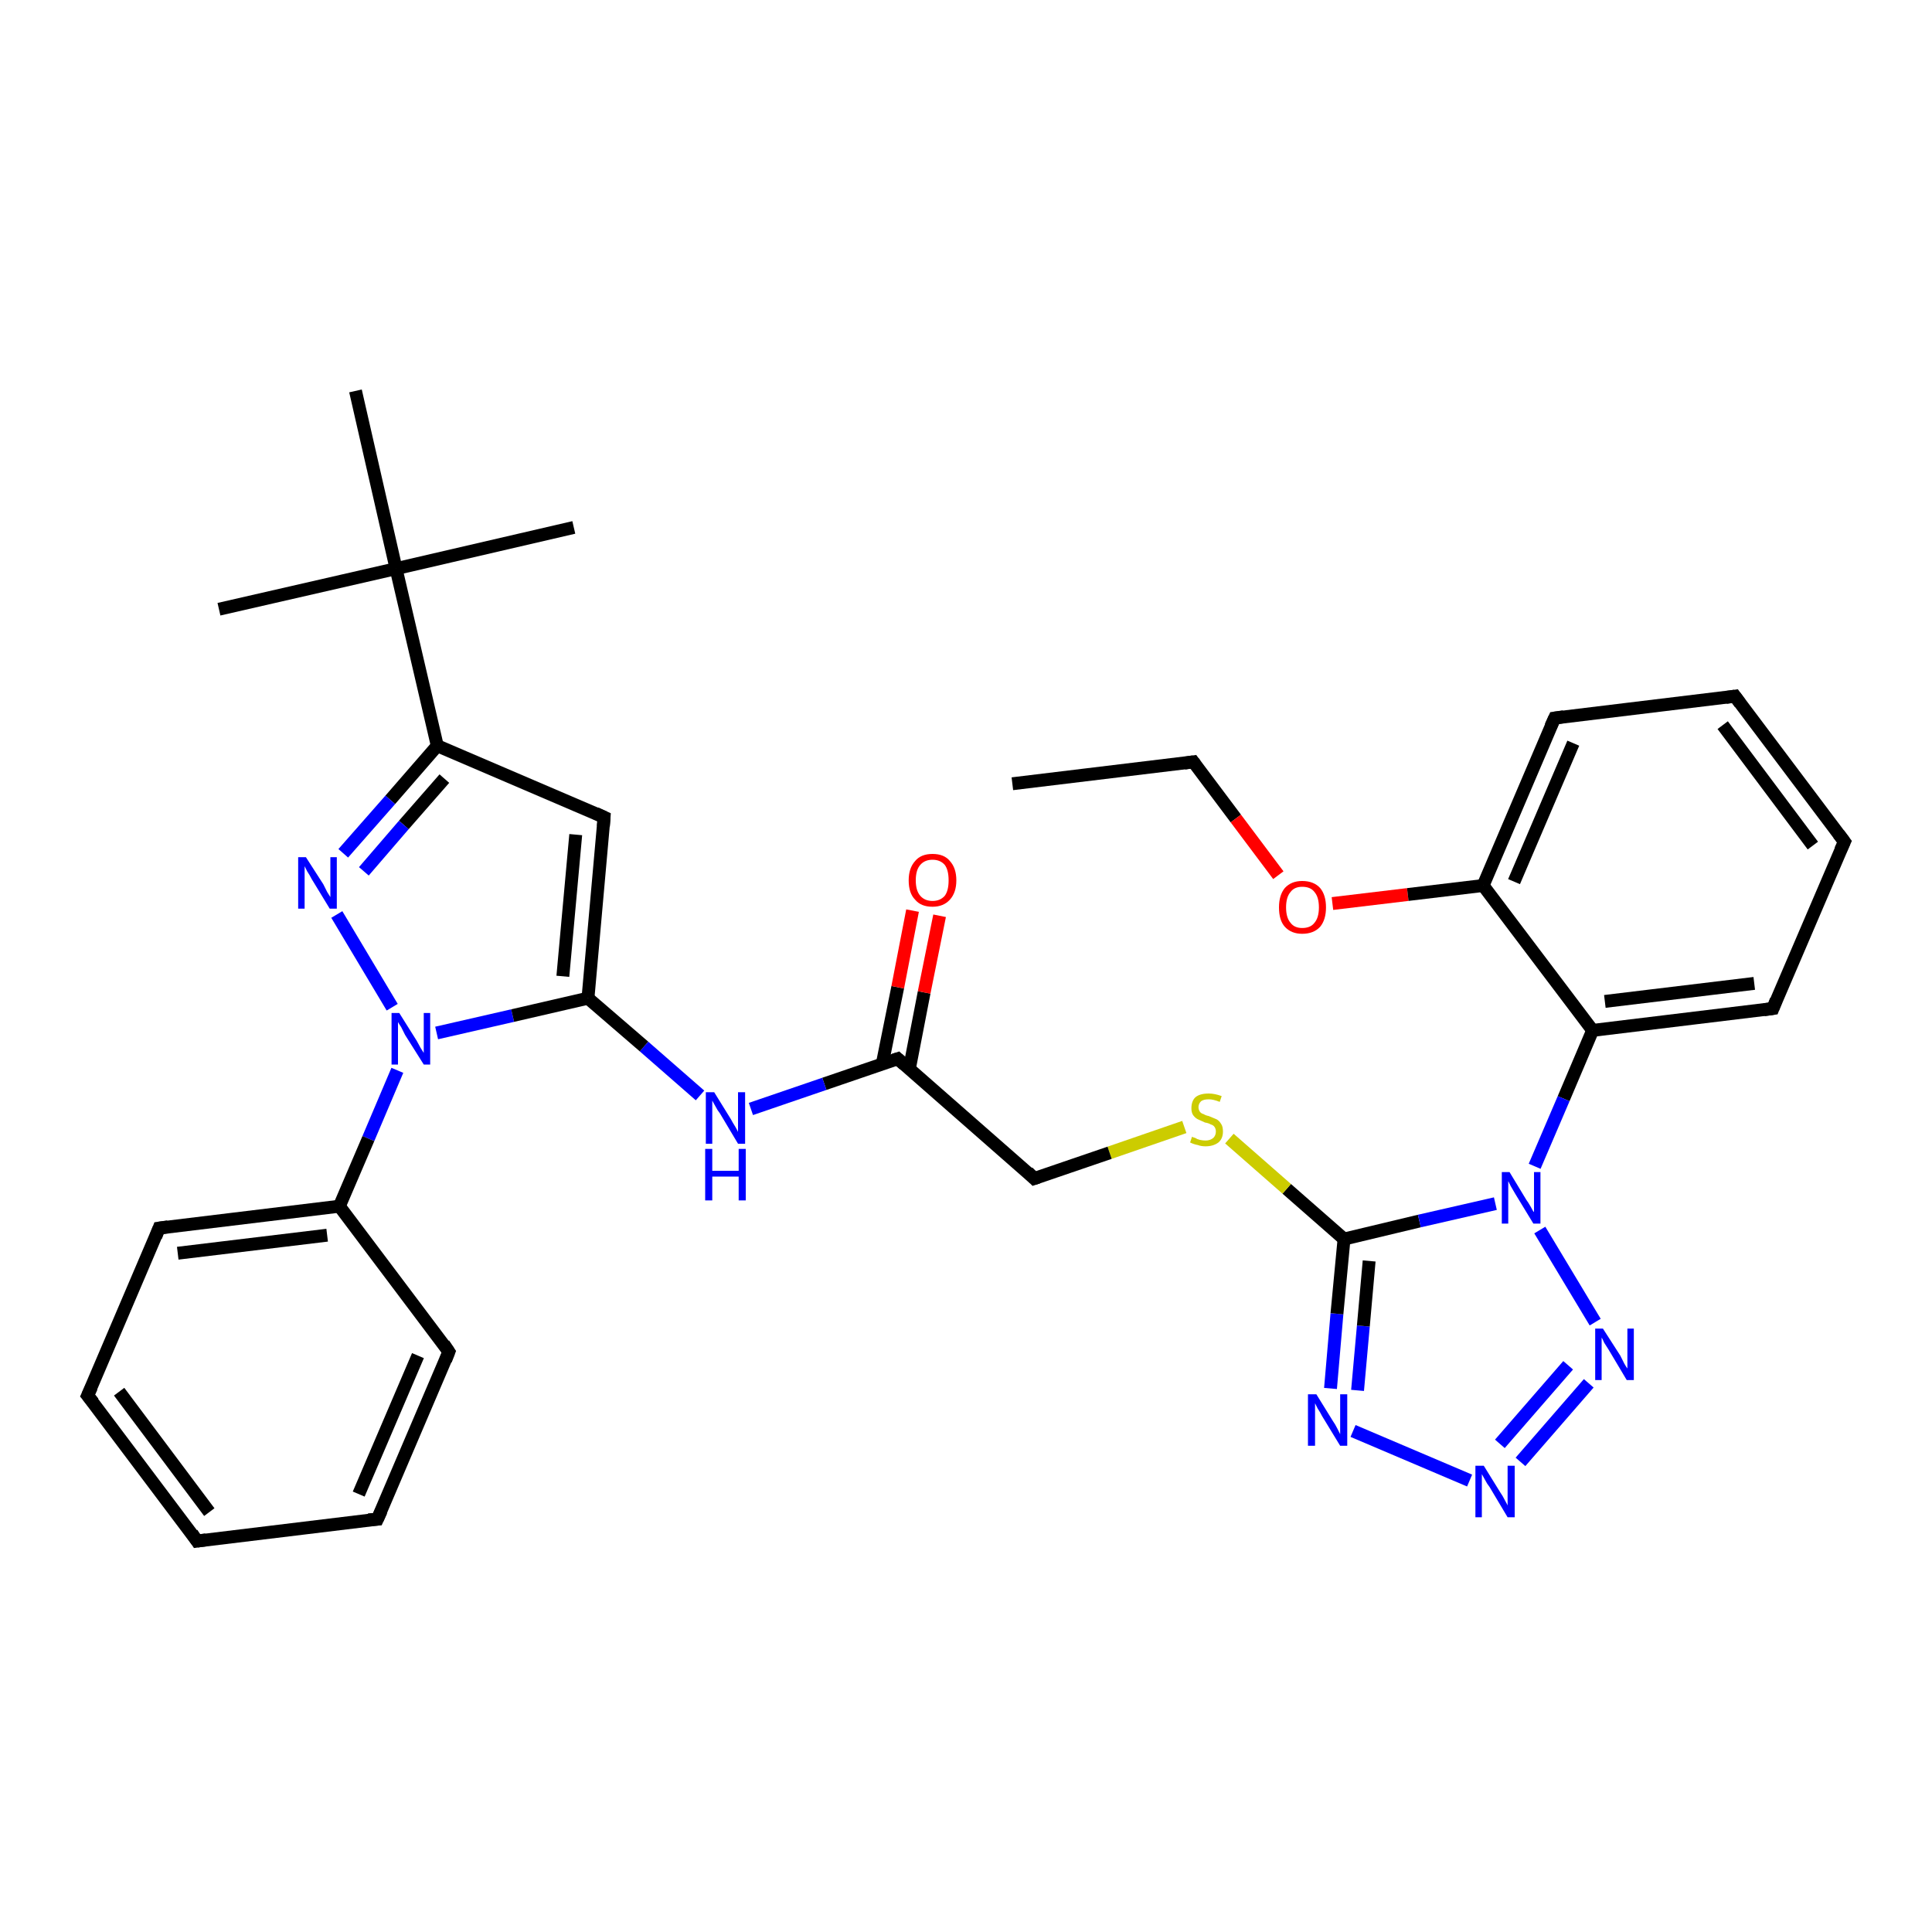 <?xml version='1.0' encoding='iso-8859-1'?>
<svg version='1.1' baseProfile='full'
              xmlns='http://www.w3.org/2000/svg'
                      xmlns:rdkit='http://www.rdkit.org/xml'
                      xmlns:xlink='http://www.w3.org/1999/xlink'
                  xml:space='preserve'
width='300px' height='300px' viewBox='0 0 300 300'>
<!-- END OF HEADER -->
<rect style='opacity:1.0;fill:#FFFFFF;stroke:none' width='300.0' height='300.0' x='0.0' y='0.0'> </rect>
<path class='bond-0 atom-0 atom-1' d='M 157.2,121.7 L 185.3,118.3' style='fill:none;fill-rule:evenodd;stroke:#000000;stroke-width:2.0px;stroke-linecap:butt;stroke-linejoin:miter;stroke-opacity:1' />
<path class='bond-1 atom-1 atom-2' d='M 185.3,118.3 L 191.9,127.1' style='fill:none;fill-rule:evenodd;stroke:#000000;stroke-width:2.0px;stroke-linecap:butt;stroke-linejoin:miter;stroke-opacity:1' />
<path class='bond-1 atom-1 atom-2' d='M 191.9,127.1 L 198.5,135.9' style='fill:none;fill-rule:evenodd;stroke:#FF0000;stroke-width:2.0px;stroke-linecap:butt;stroke-linejoin:miter;stroke-opacity:1' />
<path class='bond-2 atom-2 atom-3' d='M 206.9,140.3 L 218.6,138.9' style='fill:none;fill-rule:evenodd;stroke:#FF0000;stroke-width:2.0px;stroke-linecap:butt;stroke-linejoin:miter;stroke-opacity:1' />
<path class='bond-2 atom-2 atom-3' d='M 218.6,138.9 L 230.3,137.5' style='fill:none;fill-rule:evenodd;stroke:#000000;stroke-width:2.0px;stroke-linecap:butt;stroke-linejoin:miter;stroke-opacity:1' />
<path class='bond-3 atom-3 atom-4' d='M 230.3,137.5 L 241.4,111.5' style='fill:none;fill-rule:evenodd;stroke:#000000;stroke-width:2.0px;stroke-linecap:butt;stroke-linejoin:miter;stroke-opacity:1' />
<path class='bond-3 atom-3 atom-4' d='M 235.1,136.9 L 244.3,115.4' style='fill:none;fill-rule:evenodd;stroke:#000000;stroke-width:2.0px;stroke-linecap:butt;stroke-linejoin:miter;stroke-opacity:1' />
<path class='bond-4 atom-4 atom-5' d='M 241.4,111.5 L 269.4,108.1' style='fill:none;fill-rule:evenodd;stroke:#000000;stroke-width:2.0px;stroke-linecap:butt;stroke-linejoin:miter;stroke-opacity:1' />
<path class='bond-5 atom-5 atom-6' d='M 269.4,108.1 L 286.4,130.7' style='fill:none;fill-rule:evenodd;stroke:#000000;stroke-width:2.0px;stroke-linecap:butt;stroke-linejoin:miter;stroke-opacity:1' />
<path class='bond-5 atom-5 atom-6' d='M 267.5,112.6 L 281.5,131.3' style='fill:none;fill-rule:evenodd;stroke:#000000;stroke-width:2.0px;stroke-linecap:butt;stroke-linejoin:miter;stroke-opacity:1' />
<path class='bond-6 atom-6 atom-7' d='M 286.4,130.7 L 275.3,156.6' style='fill:none;fill-rule:evenodd;stroke:#000000;stroke-width:2.0px;stroke-linecap:butt;stroke-linejoin:miter;stroke-opacity:1' />
<path class='bond-7 atom-7 atom-8' d='M 275.3,156.6 L 247.3,160.0' style='fill:none;fill-rule:evenodd;stroke:#000000;stroke-width:2.0px;stroke-linecap:butt;stroke-linejoin:miter;stroke-opacity:1' />
<path class='bond-7 atom-7 atom-8' d='M 272.4,152.7 L 249.2,155.5' style='fill:none;fill-rule:evenodd;stroke:#000000;stroke-width:2.0px;stroke-linecap:butt;stroke-linejoin:miter;stroke-opacity:1' />
<path class='bond-8 atom-8 atom-9' d='M 247.3,160.0 L 242.8,170.6' style='fill:none;fill-rule:evenodd;stroke:#000000;stroke-width:2.0px;stroke-linecap:butt;stroke-linejoin:miter;stroke-opacity:1' />
<path class='bond-8 atom-8 atom-9' d='M 242.8,170.6 L 238.3,181.1' style='fill:none;fill-rule:evenodd;stroke:#0000FF;stroke-width:2.0px;stroke-linecap:butt;stroke-linejoin:miter;stroke-opacity:1' />
<path class='bond-9 atom-9 atom-10' d='M 239.1,191.0 L 247.7,205.3' style='fill:none;fill-rule:evenodd;stroke:#0000FF;stroke-width:2.0px;stroke-linecap:butt;stroke-linejoin:miter;stroke-opacity:1' />
<path class='bond-10 atom-10 atom-11' d='M 246.7,214.8 L 236.1,227.0' style='fill:none;fill-rule:evenodd;stroke:#0000FF;stroke-width:2.0px;stroke-linecap:butt;stroke-linejoin:miter;stroke-opacity:1' />
<path class='bond-10 atom-10 atom-11' d='M 243.5,212.0 L 232.9,224.2' style='fill:none;fill-rule:evenodd;stroke:#0000FF;stroke-width:2.0px;stroke-linecap:butt;stroke-linejoin:miter;stroke-opacity:1' />
<path class='bond-11 atom-11 atom-12' d='M 228.2,229.9 L 210.1,222.2' style='fill:none;fill-rule:evenodd;stroke:#0000FF;stroke-width:2.0px;stroke-linecap:butt;stroke-linejoin:miter;stroke-opacity:1' />
<path class='bond-12 atom-12 atom-13' d='M 206.6,215.6 L 207.6,204.0' style='fill:none;fill-rule:evenodd;stroke:#0000FF;stroke-width:2.0px;stroke-linecap:butt;stroke-linejoin:miter;stroke-opacity:1' />
<path class='bond-12 atom-12 atom-13' d='M 207.6,204.0 L 208.7,192.4' style='fill:none;fill-rule:evenodd;stroke:#000000;stroke-width:2.0px;stroke-linecap:butt;stroke-linejoin:miter;stroke-opacity:1' />
<path class='bond-12 atom-12 atom-13' d='M 210.8,215.9 L 211.7,205.9' style='fill:none;fill-rule:evenodd;stroke:#0000FF;stroke-width:2.0px;stroke-linecap:butt;stroke-linejoin:miter;stroke-opacity:1' />
<path class='bond-12 atom-12 atom-13' d='M 211.7,205.9 L 212.6,195.8' style='fill:none;fill-rule:evenodd;stroke:#000000;stroke-width:2.0px;stroke-linecap:butt;stroke-linejoin:miter;stroke-opacity:1' />
<path class='bond-13 atom-13 atom-14' d='M 208.7,192.4 L 199.8,184.6' style='fill:none;fill-rule:evenodd;stroke:#000000;stroke-width:2.0px;stroke-linecap:butt;stroke-linejoin:miter;stroke-opacity:1' />
<path class='bond-13 atom-13 atom-14' d='M 199.8,184.6 L 190.9,176.8' style='fill:none;fill-rule:evenodd;stroke:#CCCC00;stroke-width:2.0px;stroke-linecap:butt;stroke-linejoin:miter;stroke-opacity:1' />
<path class='bond-14 atom-14 atom-15' d='M 183.9,175.0 L 172.3,179.0' style='fill:none;fill-rule:evenodd;stroke:#CCCC00;stroke-width:2.0px;stroke-linecap:butt;stroke-linejoin:miter;stroke-opacity:1' />
<path class='bond-14 atom-14 atom-15' d='M 172.3,179.0 L 160.6,183.0' style='fill:none;fill-rule:evenodd;stroke:#000000;stroke-width:2.0px;stroke-linecap:butt;stroke-linejoin:miter;stroke-opacity:1' />
<path class='bond-15 atom-15 atom-16' d='M 160.6,183.0 L 139.4,164.4' style='fill:none;fill-rule:evenodd;stroke:#000000;stroke-width:2.0px;stroke-linecap:butt;stroke-linejoin:miter;stroke-opacity:1' />
<path class='bond-16 atom-16 atom-17' d='M 141.2,166.0 L 143.5,154.1' style='fill:none;fill-rule:evenodd;stroke:#000000;stroke-width:2.0px;stroke-linecap:butt;stroke-linejoin:miter;stroke-opacity:1' />
<path class='bond-16 atom-16 atom-17' d='M 143.5,154.1 L 145.9,142.2' style='fill:none;fill-rule:evenodd;stroke:#FF0000;stroke-width:2.0px;stroke-linecap:butt;stroke-linejoin:miter;stroke-opacity:1' />
<path class='bond-16 atom-16 atom-17' d='M 137.0,165.2 L 139.4,153.3' style='fill:none;fill-rule:evenodd;stroke:#000000;stroke-width:2.0px;stroke-linecap:butt;stroke-linejoin:miter;stroke-opacity:1' />
<path class='bond-16 atom-16 atom-17' d='M 139.4,153.3 L 141.7,141.4' style='fill:none;fill-rule:evenodd;stroke:#FF0000;stroke-width:2.0px;stroke-linecap:butt;stroke-linejoin:miter;stroke-opacity:1' />
<path class='bond-17 atom-16 atom-18' d='M 139.4,164.4 L 128.0,168.3' style='fill:none;fill-rule:evenodd;stroke:#000000;stroke-width:2.0px;stroke-linecap:butt;stroke-linejoin:miter;stroke-opacity:1' />
<path class='bond-17 atom-16 atom-18' d='M 128.0,168.3 L 116.6,172.2' style='fill:none;fill-rule:evenodd;stroke:#0000FF;stroke-width:2.0px;stroke-linecap:butt;stroke-linejoin:miter;stroke-opacity:1' />
<path class='bond-18 atom-18 atom-19' d='M 108.7,170.1 L 100.0,162.5' style='fill:none;fill-rule:evenodd;stroke:#0000FF;stroke-width:2.0px;stroke-linecap:butt;stroke-linejoin:miter;stroke-opacity:1' />
<path class='bond-18 atom-18 atom-19' d='M 100.0,162.5 L 91.3,155.0' style='fill:none;fill-rule:evenodd;stroke:#000000;stroke-width:2.0px;stroke-linecap:butt;stroke-linejoin:miter;stroke-opacity:1' />
<path class='bond-19 atom-19 atom-20' d='M 91.3,155.0 L 93.8,126.9' style='fill:none;fill-rule:evenodd;stroke:#000000;stroke-width:2.0px;stroke-linecap:butt;stroke-linejoin:miter;stroke-opacity:1' />
<path class='bond-19 atom-19 atom-20' d='M 87.4,151.6 L 89.4,129.6' style='fill:none;fill-rule:evenodd;stroke:#000000;stroke-width:2.0px;stroke-linecap:butt;stroke-linejoin:miter;stroke-opacity:1' />
<path class='bond-20 atom-20 atom-21' d='M 93.8,126.9 L 67.9,115.8' style='fill:none;fill-rule:evenodd;stroke:#000000;stroke-width:2.0px;stroke-linecap:butt;stroke-linejoin:miter;stroke-opacity:1' />
<path class='bond-21 atom-21 atom-22' d='M 67.9,115.8 L 60.6,124.2' style='fill:none;fill-rule:evenodd;stroke:#000000;stroke-width:2.0px;stroke-linecap:butt;stroke-linejoin:miter;stroke-opacity:1' />
<path class='bond-21 atom-21 atom-22' d='M 60.6,124.2 L 53.3,132.5' style='fill:none;fill-rule:evenodd;stroke:#0000FF;stroke-width:2.0px;stroke-linecap:butt;stroke-linejoin:miter;stroke-opacity:1' />
<path class='bond-21 atom-21 atom-22' d='M 69.0,120.9 L 62.7,128.1' style='fill:none;fill-rule:evenodd;stroke:#000000;stroke-width:2.0px;stroke-linecap:butt;stroke-linejoin:miter;stroke-opacity:1' />
<path class='bond-21 atom-21 atom-22' d='M 62.7,128.1 L 56.5,135.3' style='fill:none;fill-rule:evenodd;stroke:#0000FF;stroke-width:2.0px;stroke-linecap:butt;stroke-linejoin:miter;stroke-opacity:1' />
<path class='bond-22 atom-22 atom-23' d='M 52.3,142.0 L 60.9,156.4' style='fill:none;fill-rule:evenodd;stroke:#0000FF;stroke-width:2.0px;stroke-linecap:butt;stroke-linejoin:miter;stroke-opacity:1' />
<path class='bond-23 atom-23 atom-24' d='M 61.7,166.2 L 57.2,176.8' style='fill:none;fill-rule:evenodd;stroke:#0000FF;stroke-width:2.0px;stroke-linecap:butt;stroke-linejoin:miter;stroke-opacity:1' />
<path class='bond-23 atom-23 atom-24' d='M 57.2,176.8 L 52.7,187.3' style='fill:none;fill-rule:evenodd;stroke:#000000;stroke-width:2.0px;stroke-linecap:butt;stroke-linejoin:miter;stroke-opacity:1' />
<path class='bond-24 atom-24 atom-25' d='M 52.7,187.3 L 24.7,190.7' style='fill:none;fill-rule:evenodd;stroke:#000000;stroke-width:2.0px;stroke-linecap:butt;stroke-linejoin:miter;stroke-opacity:1' />
<path class='bond-24 atom-24 atom-25' d='M 50.8,191.8 L 27.6,194.6' style='fill:none;fill-rule:evenodd;stroke:#000000;stroke-width:2.0px;stroke-linecap:butt;stroke-linejoin:miter;stroke-opacity:1' />
<path class='bond-25 atom-25 atom-26' d='M 24.7,190.7 L 13.6,216.7' style='fill:none;fill-rule:evenodd;stroke:#000000;stroke-width:2.0px;stroke-linecap:butt;stroke-linejoin:miter;stroke-opacity:1' />
<path class='bond-26 atom-26 atom-27' d='M 13.6,216.7 L 30.6,239.3' style='fill:none;fill-rule:evenodd;stroke:#000000;stroke-width:2.0px;stroke-linecap:butt;stroke-linejoin:miter;stroke-opacity:1' />
<path class='bond-26 atom-26 atom-27' d='M 18.5,216.1 L 32.5,234.8' style='fill:none;fill-rule:evenodd;stroke:#000000;stroke-width:2.0px;stroke-linecap:butt;stroke-linejoin:miter;stroke-opacity:1' />
<path class='bond-27 atom-27 atom-28' d='M 30.6,239.3 L 58.6,235.9' style='fill:none;fill-rule:evenodd;stroke:#000000;stroke-width:2.0px;stroke-linecap:butt;stroke-linejoin:miter;stroke-opacity:1' />
<path class='bond-28 atom-28 atom-29' d='M 58.6,235.9 L 69.7,209.9' style='fill:none;fill-rule:evenodd;stroke:#000000;stroke-width:2.0px;stroke-linecap:butt;stroke-linejoin:miter;stroke-opacity:1' />
<path class='bond-28 atom-28 atom-29' d='M 55.7,232.0 L 64.9,210.5' style='fill:none;fill-rule:evenodd;stroke:#000000;stroke-width:2.0px;stroke-linecap:butt;stroke-linejoin:miter;stroke-opacity:1' />
<path class='bond-29 atom-21 atom-30' d='M 67.9,115.8 L 61.5,88.3' style='fill:none;fill-rule:evenodd;stroke:#000000;stroke-width:2.0px;stroke-linecap:butt;stroke-linejoin:miter;stroke-opacity:1' />
<path class='bond-30 atom-30 atom-31' d='M 61.5,88.3 L 34.0,94.6' style='fill:none;fill-rule:evenodd;stroke:#000000;stroke-width:2.0px;stroke-linecap:butt;stroke-linejoin:miter;stroke-opacity:1' />
<path class='bond-31 atom-30 atom-32' d='M 61.5,88.3 L 89.1,81.9' style='fill:none;fill-rule:evenodd;stroke:#000000;stroke-width:2.0px;stroke-linecap:butt;stroke-linejoin:miter;stroke-opacity:1' />
<path class='bond-32 atom-30 atom-33' d='M 61.5,88.3 L 55.2,60.7' style='fill:none;fill-rule:evenodd;stroke:#000000;stroke-width:2.0px;stroke-linecap:butt;stroke-linejoin:miter;stroke-opacity:1' />
<path class='bond-33 atom-8 atom-3' d='M 247.3,160.0 L 230.3,137.5' style='fill:none;fill-rule:evenodd;stroke:#000000;stroke-width:2.0px;stroke-linecap:butt;stroke-linejoin:miter;stroke-opacity:1' />
<path class='bond-34 atom-13 atom-9' d='M 208.7,192.4 L 220.4,189.6' style='fill:none;fill-rule:evenodd;stroke:#000000;stroke-width:2.0px;stroke-linecap:butt;stroke-linejoin:miter;stroke-opacity:1' />
<path class='bond-34 atom-13 atom-9' d='M 220.4,189.6 L 232.2,186.9' style='fill:none;fill-rule:evenodd;stroke:#0000FF;stroke-width:2.0px;stroke-linecap:butt;stroke-linejoin:miter;stroke-opacity:1' />
<path class='bond-35 atom-23 atom-19' d='M 67.8,160.4 L 79.6,157.7' style='fill:none;fill-rule:evenodd;stroke:#0000FF;stroke-width:2.0px;stroke-linecap:butt;stroke-linejoin:miter;stroke-opacity:1' />
<path class='bond-35 atom-23 atom-19' d='M 79.6,157.7 L 91.3,155.0' style='fill:none;fill-rule:evenodd;stroke:#000000;stroke-width:2.0px;stroke-linecap:butt;stroke-linejoin:miter;stroke-opacity:1' />
<path class='bond-36 atom-29 atom-24' d='M 69.7,209.9 L 52.7,187.3' style='fill:none;fill-rule:evenodd;stroke:#000000;stroke-width:2.0px;stroke-linecap:butt;stroke-linejoin:miter;stroke-opacity:1' />
<path d='M 183.9,118.5 L 185.3,118.3 L 185.6,118.7' style='fill:none;stroke:#000000;stroke-width:2.0px;stroke-linecap:butt;stroke-linejoin:miter;stroke-opacity:1;' />
<path d='M 240.8,112.8 L 241.4,111.5 L 242.8,111.3' style='fill:none;stroke:#000000;stroke-width:2.0px;stroke-linecap:butt;stroke-linejoin:miter;stroke-opacity:1;' />
<path d='M 268.0,108.3 L 269.4,108.1 L 270.2,109.2' style='fill:none;stroke:#000000;stroke-width:2.0px;stroke-linecap:butt;stroke-linejoin:miter;stroke-opacity:1;' />
<path d='M 285.5,129.5 L 286.4,130.7 L 285.8,132.0' style='fill:none;stroke:#000000;stroke-width:2.0px;stroke-linecap:butt;stroke-linejoin:miter;stroke-opacity:1;' />
<path d='M 275.8,155.3 L 275.3,156.6 L 273.9,156.8' style='fill:none;stroke:#000000;stroke-width:2.0px;stroke-linecap:butt;stroke-linejoin:miter;stroke-opacity:1;' />
<path d='M 161.2,182.8 L 160.6,183.0 L 159.6,182.0' style='fill:none;stroke:#000000;stroke-width:2.0px;stroke-linecap:butt;stroke-linejoin:miter;stroke-opacity:1;' />
<path d='M 140.4,165.3 L 139.4,164.4 L 138.8,164.6' style='fill:none;stroke:#000000;stroke-width:2.0px;stroke-linecap:butt;stroke-linejoin:miter;stroke-opacity:1;' />
<path d='M 93.7,128.3 L 93.8,126.9 L 92.5,126.3' style='fill:none;stroke:#000000;stroke-width:2.0px;stroke-linecap:butt;stroke-linejoin:miter;stroke-opacity:1;' />
<path d='M 26.1,190.5 L 24.7,190.7 L 24.2,192.0' style='fill:none;stroke:#000000;stroke-width:2.0px;stroke-linecap:butt;stroke-linejoin:miter;stroke-opacity:1;' />
<path d='M 14.2,215.4 L 13.6,216.7 L 14.5,217.8' style='fill:none;stroke:#000000;stroke-width:2.0px;stroke-linecap:butt;stroke-linejoin:miter;stroke-opacity:1;' />
<path d='M 29.8,238.1 L 30.6,239.3 L 32.0,239.1' style='fill:none;stroke:#000000;stroke-width:2.0px;stroke-linecap:butt;stroke-linejoin:miter;stroke-opacity:1;' />
<path d='M 57.2,236.0 L 58.6,235.9 L 59.2,234.6' style='fill:none;stroke:#000000;stroke-width:2.0px;stroke-linecap:butt;stroke-linejoin:miter;stroke-opacity:1;' />
<path d='M 69.2,211.2 L 69.7,209.9 L 68.9,208.7' style='fill:none;stroke:#000000;stroke-width:2.0px;stroke-linecap:butt;stroke-linejoin:miter;stroke-opacity:1;' />
<path class='atom-2' d='M 198.6 140.9
Q 198.6 139.0, 199.5 137.9
Q 200.5 136.8, 202.2 136.8
Q 204.0 136.8, 205.0 137.9
Q 205.9 139.0, 205.9 140.9
Q 205.9 142.8, 205.0 143.9
Q 204.0 145.0, 202.2 145.0
Q 200.5 145.0, 199.5 143.9
Q 198.6 142.9, 198.6 140.9
M 202.2 144.1
Q 203.5 144.1, 204.1 143.3
Q 204.8 142.5, 204.8 140.9
Q 204.8 139.3, 204.1 138.5
Q 203.5 137.7, 202.2 137.7
Q 201.0 137.7, 200.4 138.5
Q 199.7 139.3, 199.7 140.9
Q 199.7 142.5, 200.4 143.3
Q 201.0 144.1, 202.2 144.1
' fill='#FF0000'/>
<path class='atom-9' d='M 234.4 182.0
L 237.0 186.3
Q 237.3 186.7, 237.7 187.4
Q 238.1 188.2, 238.2 188.2
L 238.2 182.0
L 239.2 182.0
L 239.2 190.0
L 238.1 190.0
L 235.3 185.4
Q 235.0 184.9, 234.6 184.2
Q 234.3 183.6, 234.2 183.4
L 234.2 190.0
L 233.2 190.0
L 233.2 182.0
L 234.4 182.0
' fill='#0000FF'/>
<path class='atom-10' d='M 248.9 206.3
L 251.6 210.5
Q 251.8 210.9, 252.2 211.7
Q 252.6 212.4, 252.7 212.5
L 252.7 206.3
L 253.7 206.3
L 253.7 214.3
L 252.6 214.3
L 249.8 209.6
Q 249.5 209.1, 249.1 208.5
Q 248.8 207.8, 248.7 207.7
L 248.7 214.3
L 247.7 214.3
L 247.7 206.3
L 248.9 206.3
' fill='#0000FF'/>
<path class='atom-11' d='M 230.4 227.6
L 233.0 231.8
Q 233.3 232.2, 233.7 233.0
Q 234.1 233.7, 234.1 233.8
L 234.1 227.6
L 235.2 227.6
L 235.2 235.6
L 234.1 235.6
L 231.3 230.9
Q 230.9 230.4, 230.6 229.8
Q 230.2 229.1, 230.1 228.9
L 230.1 235.6
L 229.1 235.6
L 229.1 227.6
L 230.4 227.6
' fill='#0000FF'/>
<path class='atom-12' d='M 204.4 216.5
L 207.0 220.7
Q 207.3 221.1, 207.7 221.9
Q 208.1 222.7, 208.1 222.7
L 208.1 216.5
L 209.2 216.5
L 209.2 224.5
L 208.1 224.5
L 205.3 219.9
Q 205.0 219.3, 204.6 218.7
Q 204.3 218.1, 204.2 217.9
L 204.2 224.5
L 203.1 224.5
L 203.1 216.5
L 204.4 216.5
' fill='#0000FF'/>
<path class='atom-14' d='M 185.1 176.5
Q 185.2 176.6, 185.6 176.7
Q 185.9 176.9, 186.3 177.0
Q 186.8 177.1, 187.2 177.1
Q 187.9 177.1, 188.4 176.7
Q 188.8 176.3, 188.8 175.7
Q 188.8 175.3, 188.6 175.0
Q 188.4 174.7, 188.0 174.6
Q 187.7 174.4, 187.1 174.3
Q 186.4 174.0, 186.0 173.8
Q 185.6 173.6, 185.3 173.2
Q 185.0 172.8, 185.0 172.1
Q 185.0 171.0, 185.6 170.4
Q 186.3 169.8, 187.7 169.8
Q 188.6 169.8, 189.7 170.2
L 189.4 171.1
Q 188.4 170.7, 187.7 170.7
Q 186.9 170.7, 186.5 171.0
Q 186.1 171.4, 186.1 171.9
Q 186.1 172.3, 186.3 172.6
Q 186.5 172.9, 186.9 173.0
Q 187.2 173.2, 187.7 173.3
Q 188.4 173.6, 188.9 173.8
Q 189.3 174.0, 189.6 174.5
Q 189.9 174.9, 189.9 175.7
Q 189.9 176.8, 189.2 177.4
Q 188.4 178.0, 187.2 178.0
Q 186.5 178.0, 186.0 177.8
Q 185.4 177.7, 184.8 177.4
L 185.1 176.5
' fill='#CCCC00'/>
<path class='atom-17' d='M 141.1 136.7
Q 141.1 134.8, 142.1 133.7
Q 143.0 132.6, 144.8 132.6
Q 146.6 132.6, 147.5 133.7
Q 148.5 134.8, 148.5 136.7
Q 148.5 138.6, 147.5 139.7
Q 146.5 140.8, 144.8 140.8
Q 143.0 140.8, 142.1 139.7
Q 141.1 138.7, 141.1 136.7
M 144.8 139.9
Q 146.0 139.9, 146.7 139.1
Q 147.3 138.3, 147.3 136.7
Q 147.3 135.1, 146.7 134.3
Q 146.0 133.5, 144.8 133.5
Q 143.6 133.5, 142.9 134.3
Q 142.2 135.1, 142.2 136.7
Q 142.2 138.3, 142.9 139.1
Q 143.6 139.9, 144.8 139.9
' fill='#FF0000'/>
<path class='atom-18' d='M 110.9 169.6
L 113.5 173.8
Q 113.7 174.2, 114.2 175.0
Q 114.6 175.7, 114.6 175.8
L 114.6 169.6
L 115.7 169.6
L 115.7 177.6
L 114.6 177.6
L 111.8 172.9
Q 111.4 172.4, 111.1 171.8
Q 110.7 171.1, 110.6 170.9
L 110.6 177.6
L 109.6 177.6
L 109.6 169.6
L 110.9 169.6
' fill='#0000FF'/>
<path class='atom-18' d='M 109.5 178.4
L 110.6 178.4
L 110.6 181.8
L 114.7 181.8
L 114.7 178.4
L 115.8 178.4
L 115.8 186.4
L 114.7 186.4
L 114.7 182.7
L 110.6 182.7
L 110.6 186.4
L 109.5 186.4
L 109.5 178.4
' fill='#0000FF'/>
<path class='atom-22' d='M 47.5 133.1
L 50.2 137.3
Q 50.4 137.7, 50.8 138.5
Q 51.3 139.3, 51.3 139.3
L 51.3 133.1
L 52.3 133.1
L 52.3 141.1
L 51.2 141.1
L 48.4 136.5
Q 48.1 135.9, 47.7 135.3
Q 47.4 134.7, 47.3 134.5
L 47.3 141.1
L 46.3 141.1
L 46.3 133.1
L 47.5 133.1
' fill='#0000FF'/>
<path class='atom-23' d='M 62.0 157.3
L 64.7 161.6
Q 64.9 162.0, 65.3 162.7
Q 65.8 163.5, 65.8 163.5
L 65.8 157.3
L 66.8 157.3
L 66.8 165.3
L 65.8 165.3
L 62.9 160.7
Q 62.6 160.1, 62.3 159.5
Q 61.9 158.9, 61.8 158.7
L 61.8 165.3
L 60.8 165.3
L 60.8 157.3
L 62.0 157.3
' fill='#0000FF'/>
</svg>
